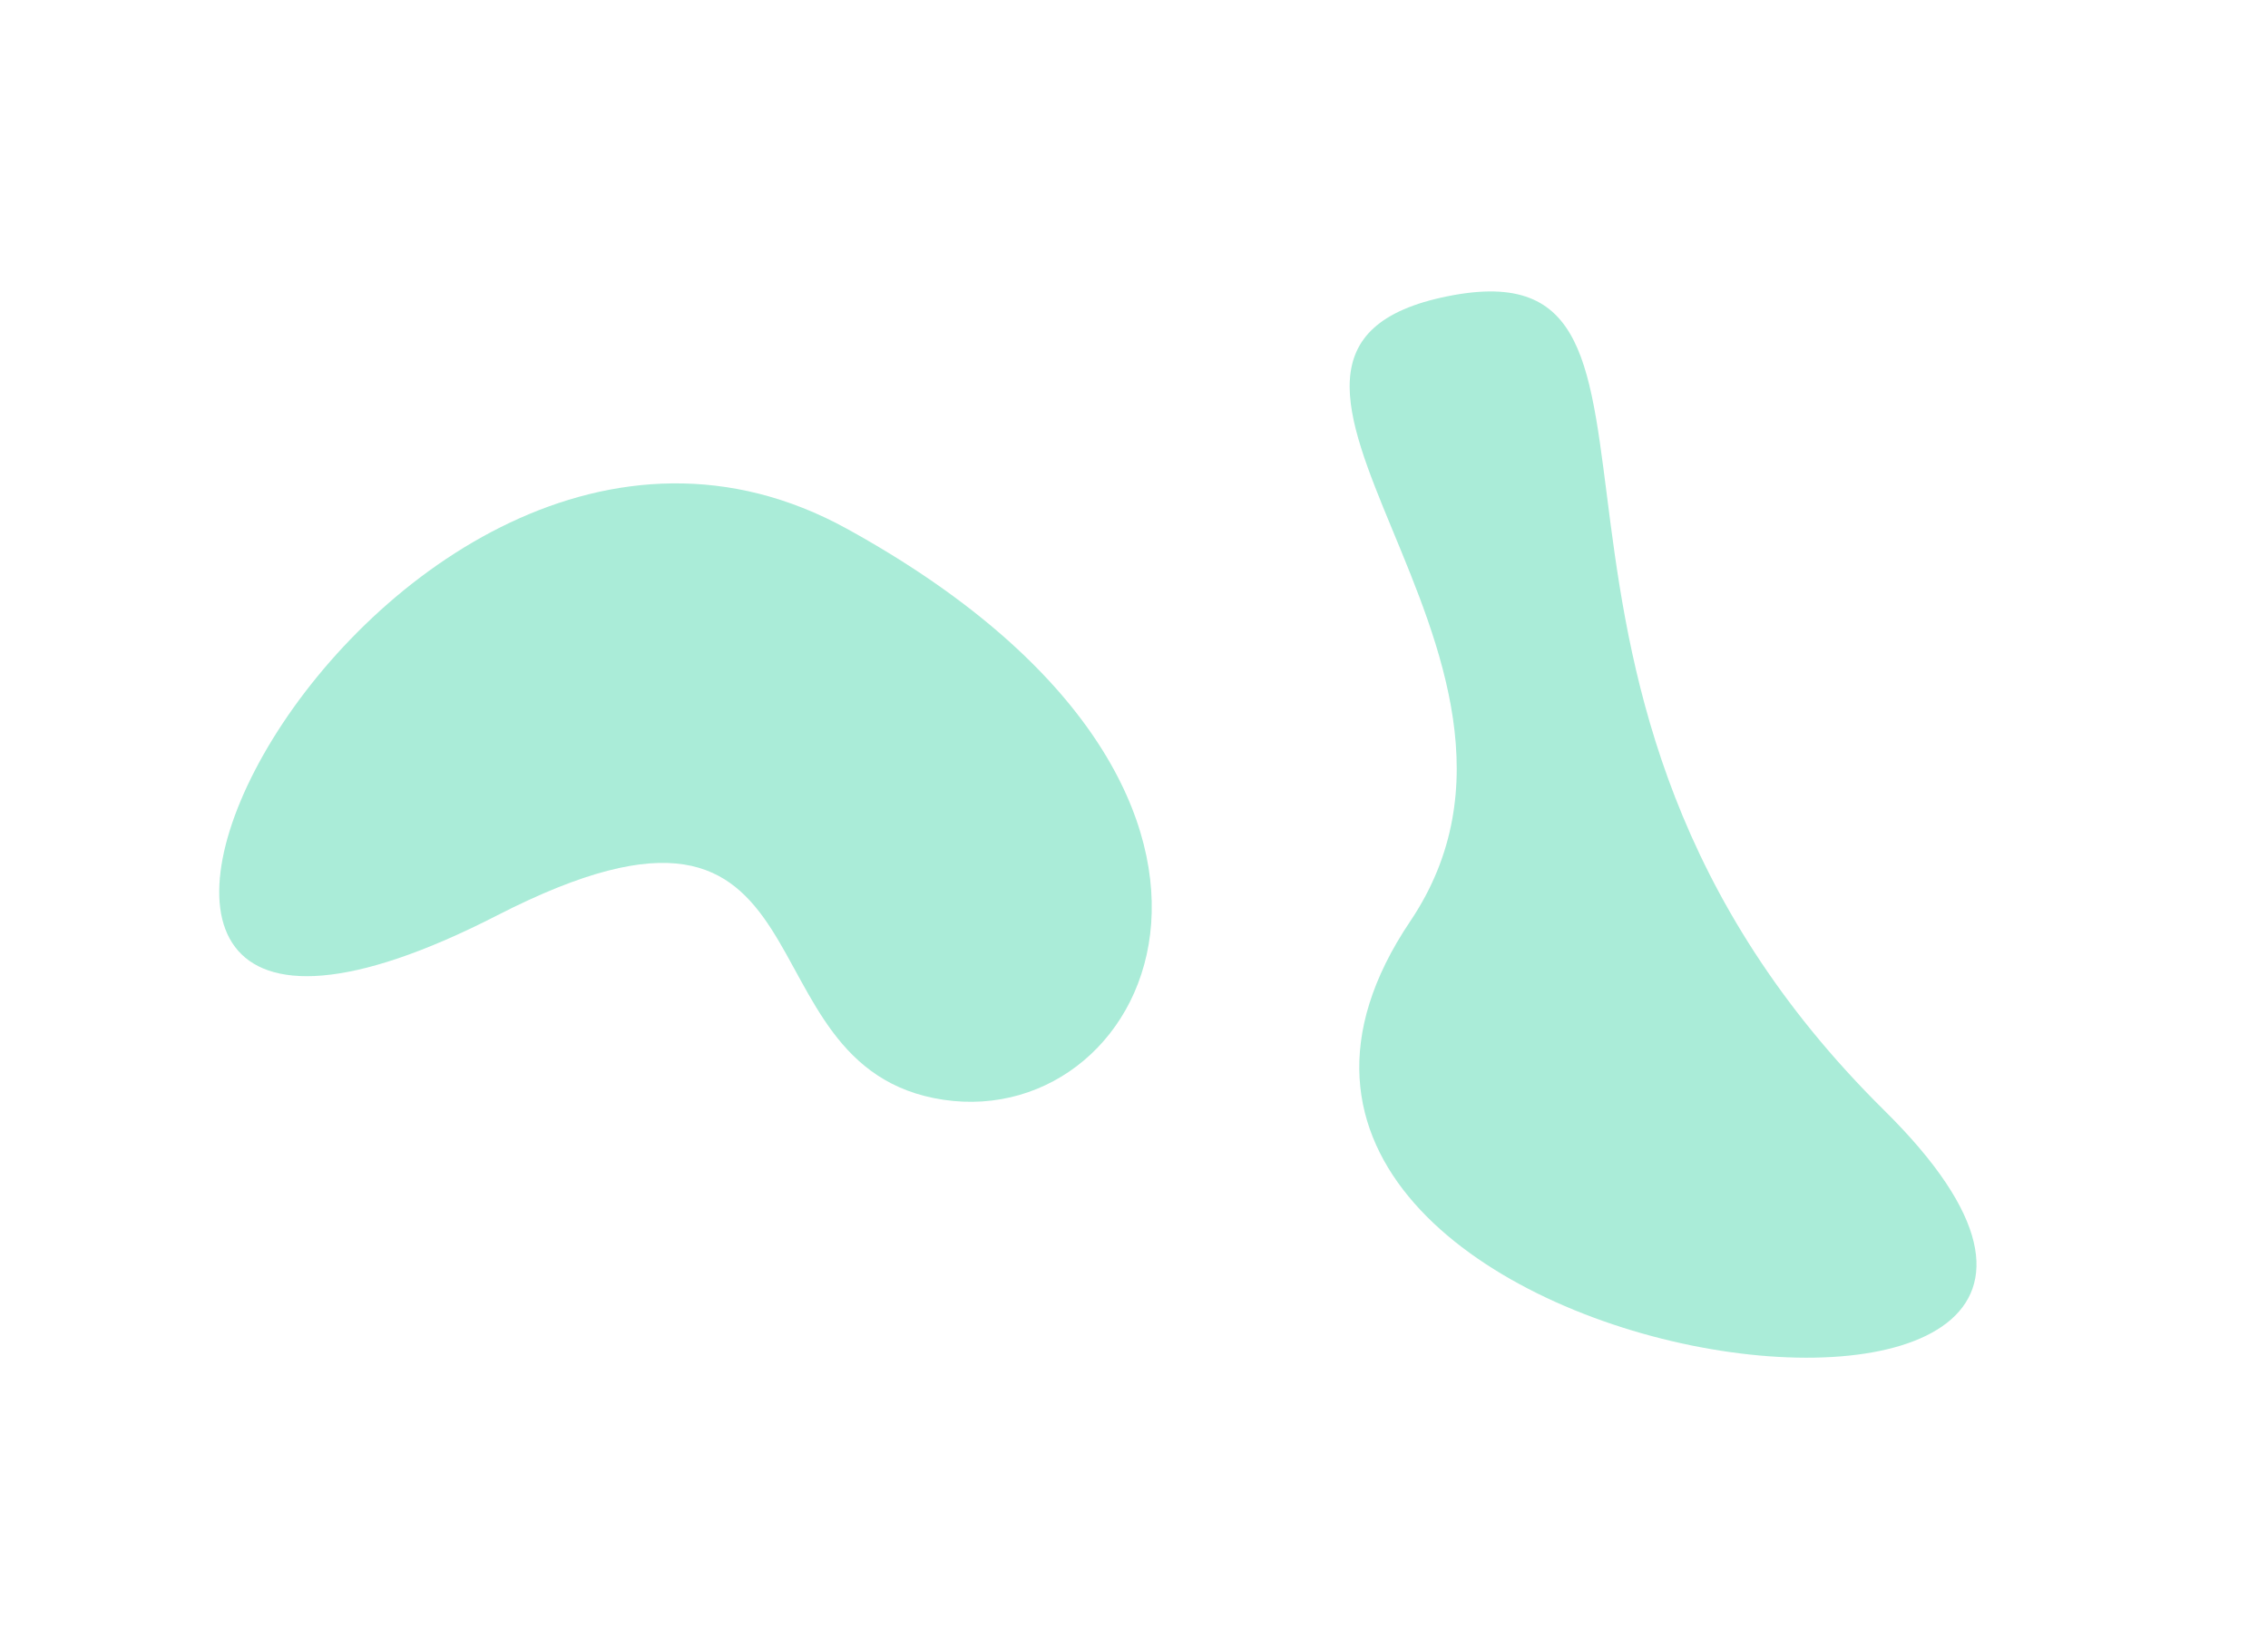 <?xml version="1.0" encoding="UTF-8"?> <svg xmlns="http://www.w3.org/2000/svg" width="1914" height="1392" viewBox="0 0 1914 1392" fill="none"><g clip-path="url(#clip0_1035_45)"><g filter="url(#filter0_f_1035_45)"><path d="M419.691 772.58C713.132 622.143 617.167 901.421 796.093 928.263C975.019 955.105 1112.06 665.213 714.709 446.302C317.362 227.391 -81.779 1029.67 419.691 772.58Z" fill="#2CD09D" fill-opacity="0.4"></path></g><g filter="url(#filter1_f_1035_45)"><path d="M1190.07 777.69C1342.23 551.688 986.739 296.985 1222.04 249.975C1457.35 202.965 1229.89 581.352 1590.08 937.157C1950.28 1292.96 930.024 1163.91 1190.07 777.69Z" fill="#2CD09D" fill-opacity="0.4"></path></g></g><defs><filter id="filter0_f_1035_45" x="0" y="223" width="1157" height="892" filterUnits="userSpaceOnUse" color-interpolation-filters="sRGB"><feFlood flood-opacity="0" result="BackgroundImageFix"></feFlood><feBlend mode="normal" in="SourceGraphic" in2="BackgroundImageFix" result="shape"></feBlend><feGaussianBlur stdDeviation="92.5" result="effect1_foregroundBlur_1035_45"></feGaussianBlur></filter><filter id="filter1_f_1035_45" x="892.998" y="0" width="1021" height="1392" filterUnits="userSpaceOnUse" color-interpolation-filters="sRGB"><feFlood flood-opacity="0" result="BackgroundImageFix"></feFlood><feBlend mode="normal" in="SourceGraphic" in2="BackgroundImageFix" result="shape"></feBlend><feGaussianBlur stdDeviation="123" result="effect1_foregroundBlur_1035_45"></feGaussianBlur></filter><clipPath id="clip0_1035_45"><rect width="1914" height="1392" fill="white"></rect></clipPath></defs></svg> 